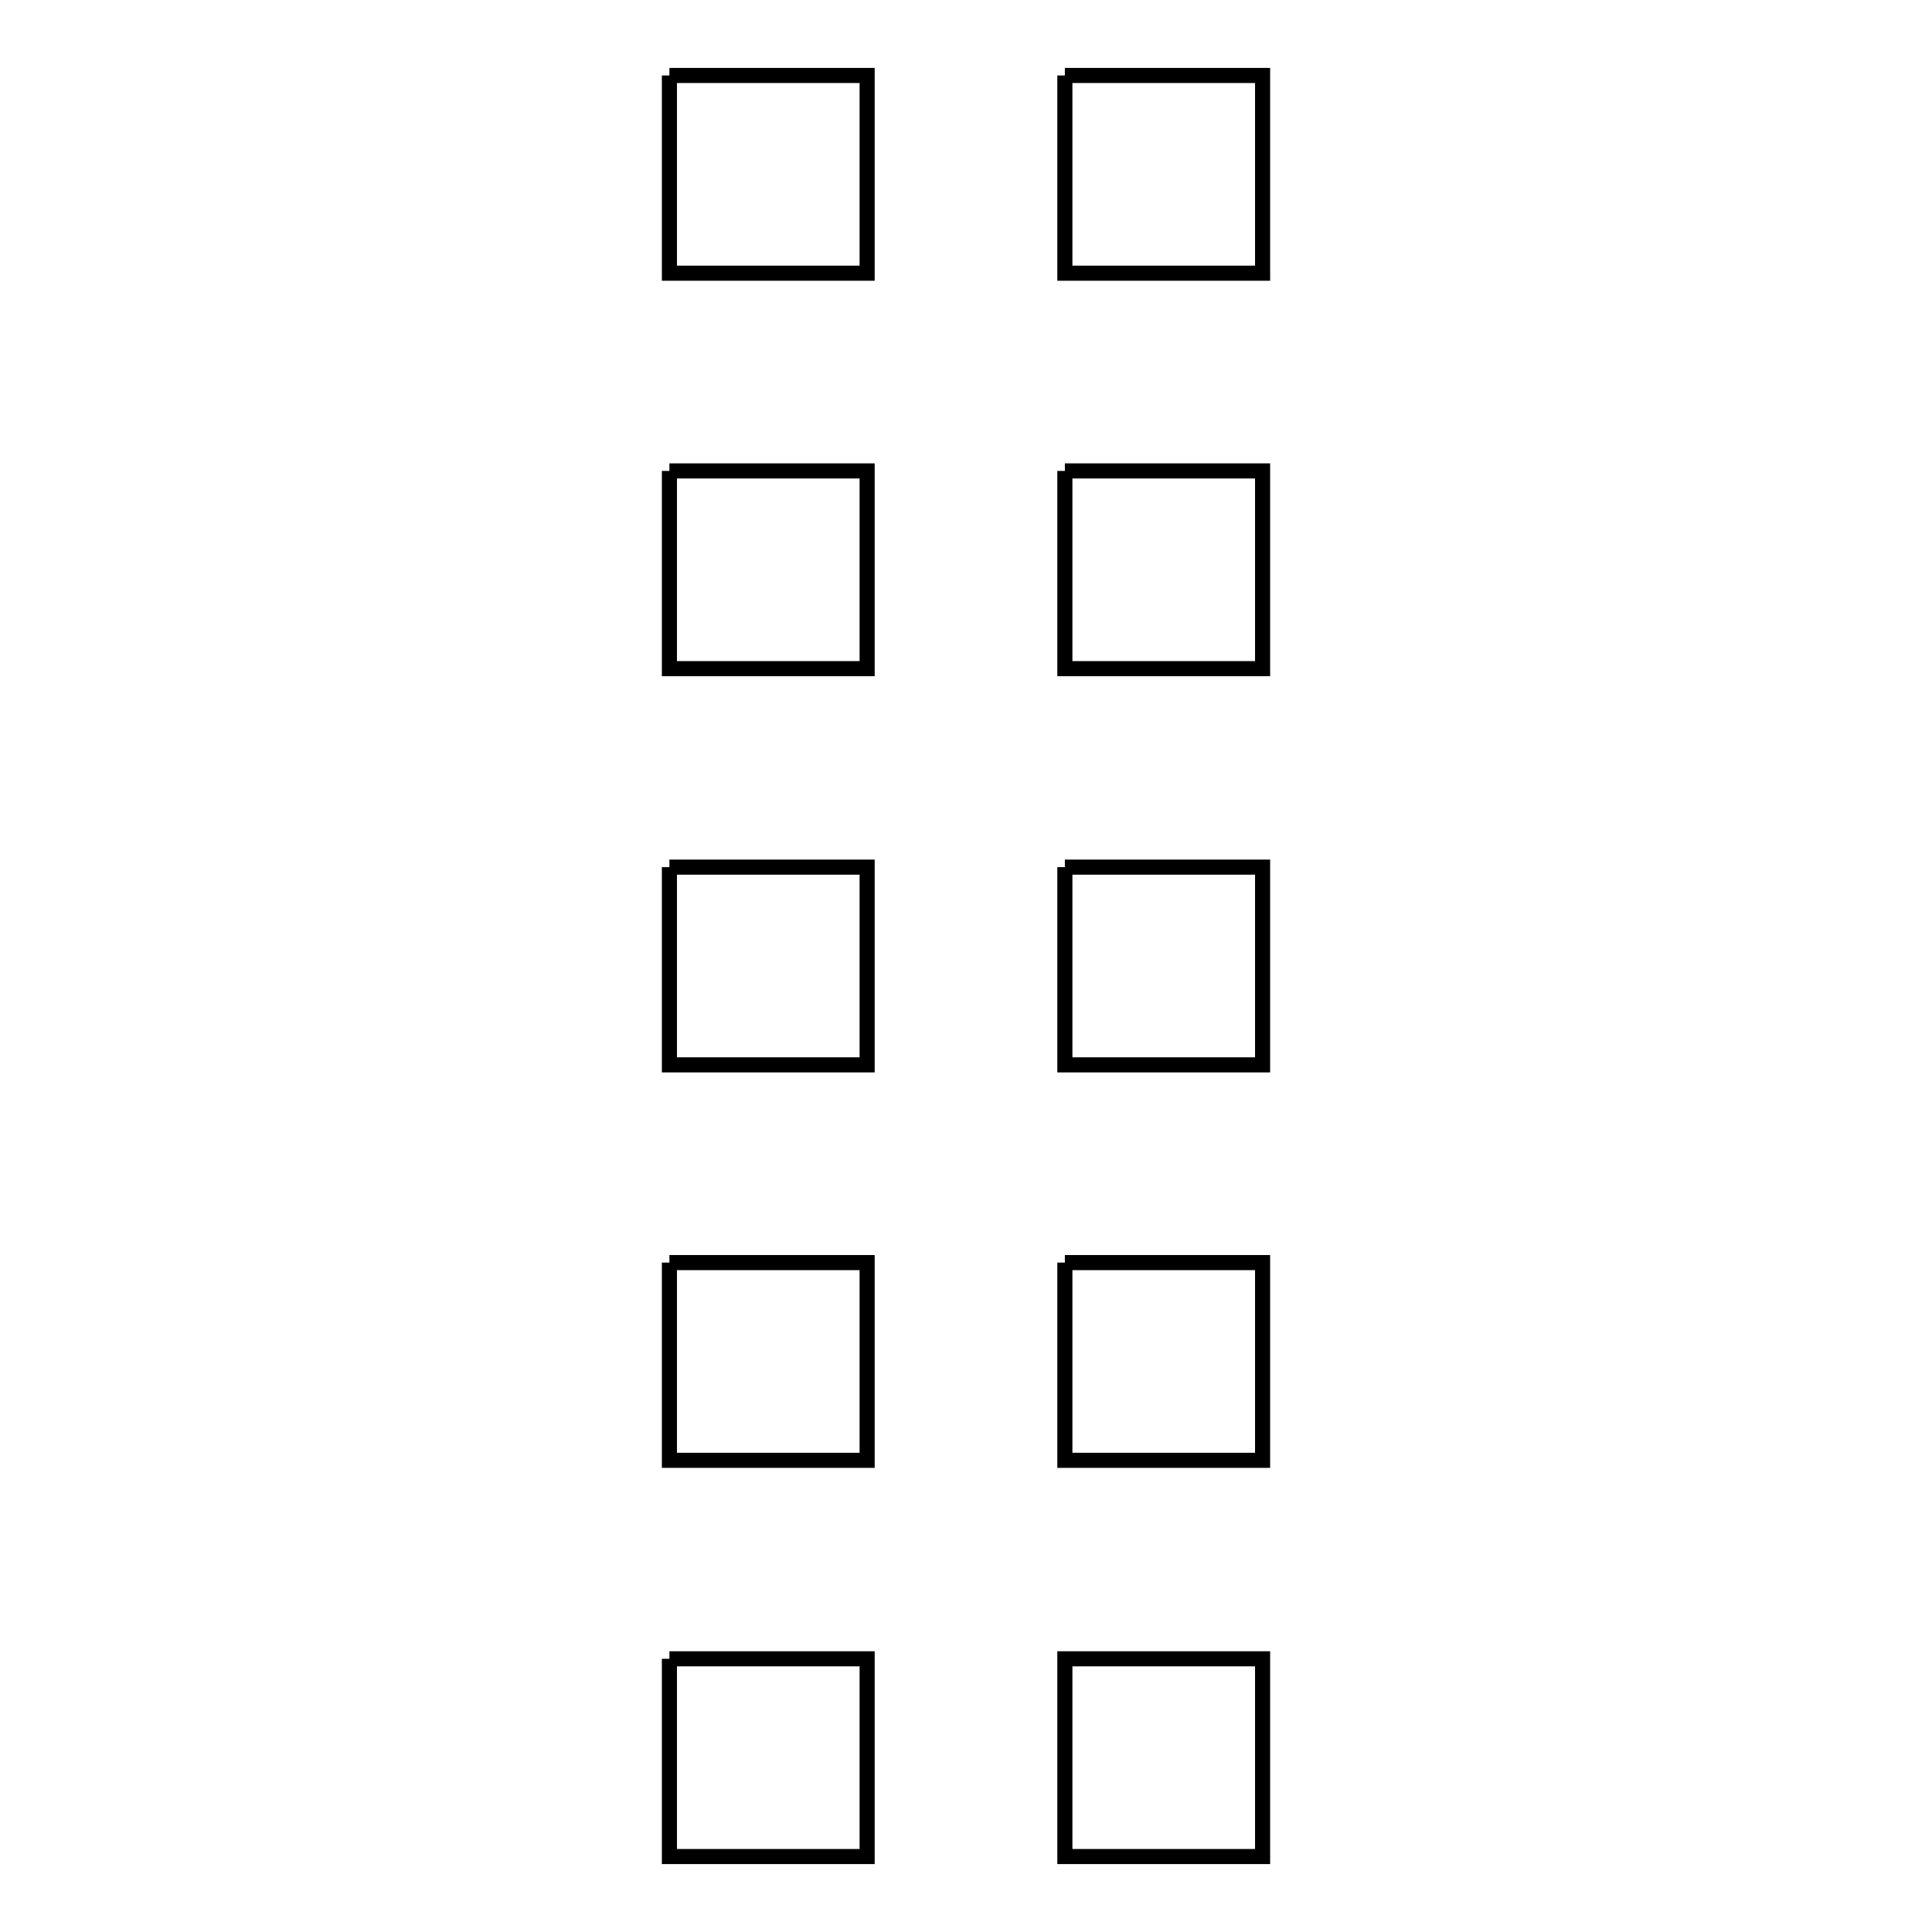 <?xml version="1.0" encoding="utf-8"?>
<!-- Svg Vector Icons : http://www.onlinewebfonts.com/icon -->
<!DOCTYPE svg PUBLIC "-//W3C//DTD SVG 1.1//EN" "http://www.w3.org/Graphics/SVG/1.1/DTD/svg11.dtd">
<svg version="1.1" xmlns="http://www.w3.org/2000/svg" xmlns:xlink="http://www.w3.org/1999/xlink" x="0px" y="0px" viewBox="0 0 256 256" enable-background="new 0 0 256 256" xml:space="preserve">
<g> <path stroke-width="2" fill-opacity="0" stroke="#000000"  d="M88.7,10h26.2v26.2H88.7V10 M141.1,10h26.2v26.2h-26.2V10 M88.7,62.4h26.2v26.2H88.7V62.4 M141.1,62.4h26.2 v26.2h-26.2V62.4 M88.7,114.9h26.2v26.2H88.7V114.9 M141.1,114.9h26.2v26.2h-26.2V114.9 M88.7,167.3h26.2v26.2H88.7V167.3  M141.1,167.3h26.2v26.2h-26.2V167.3 M88.7,219.8h26.2V246H88.7V219.8 M141.1,219.8h26.2V246h-26.2V219.8z"/></g>
</svg>
